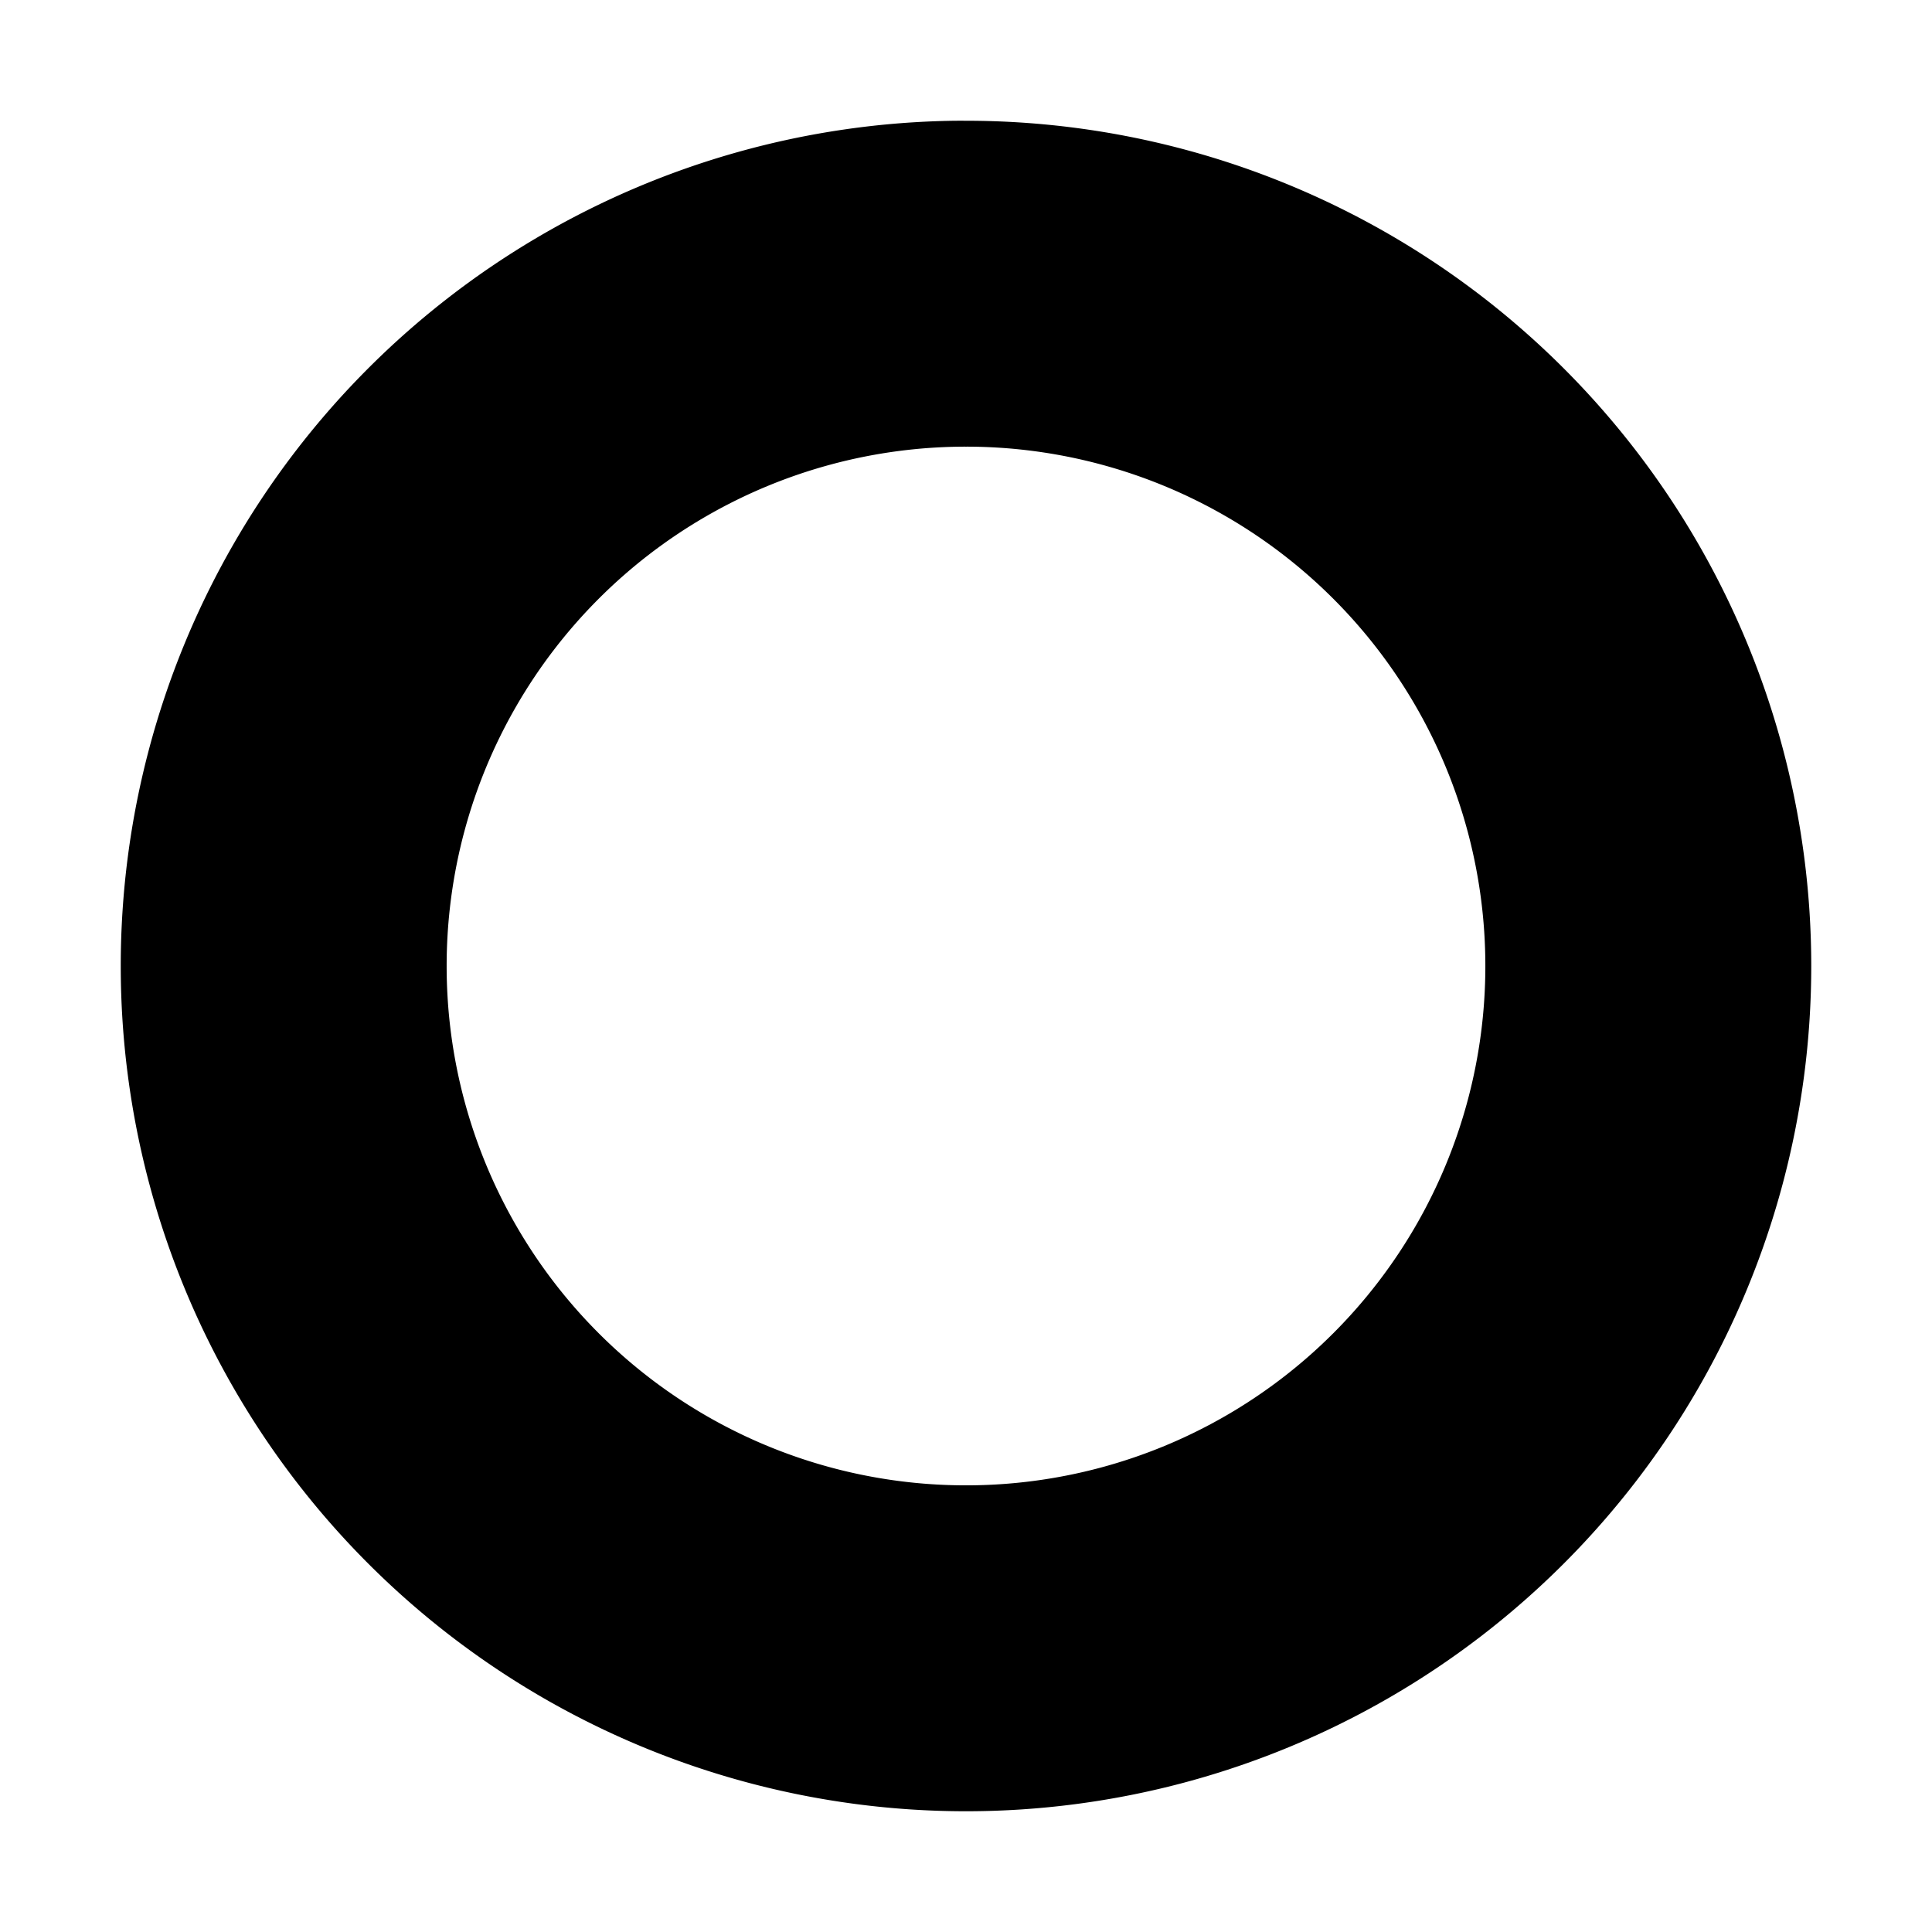 <svg width="16" height="16" version="1.1" viewBox="0 0 16 16" xmlns="http://www.w3.org/2000/svg"><path d="m7.906 1a7 7 0 0 0-6.906 7 7 7 0 0 0 7 7 7 7 0 0 0 7-7 7 7 0 0 0-7-7 7 7 0 0 0-0.094 0zm0.094 2.699a4.3 4.3 0 0 1 4.301 4.301 4.3 4.3 0 0 1-4.301 4.301 4.3 4.3 0 0 1-4.301-4.301 4.3 4.3 0 0 1 4.301-4.301z"/></svg>

